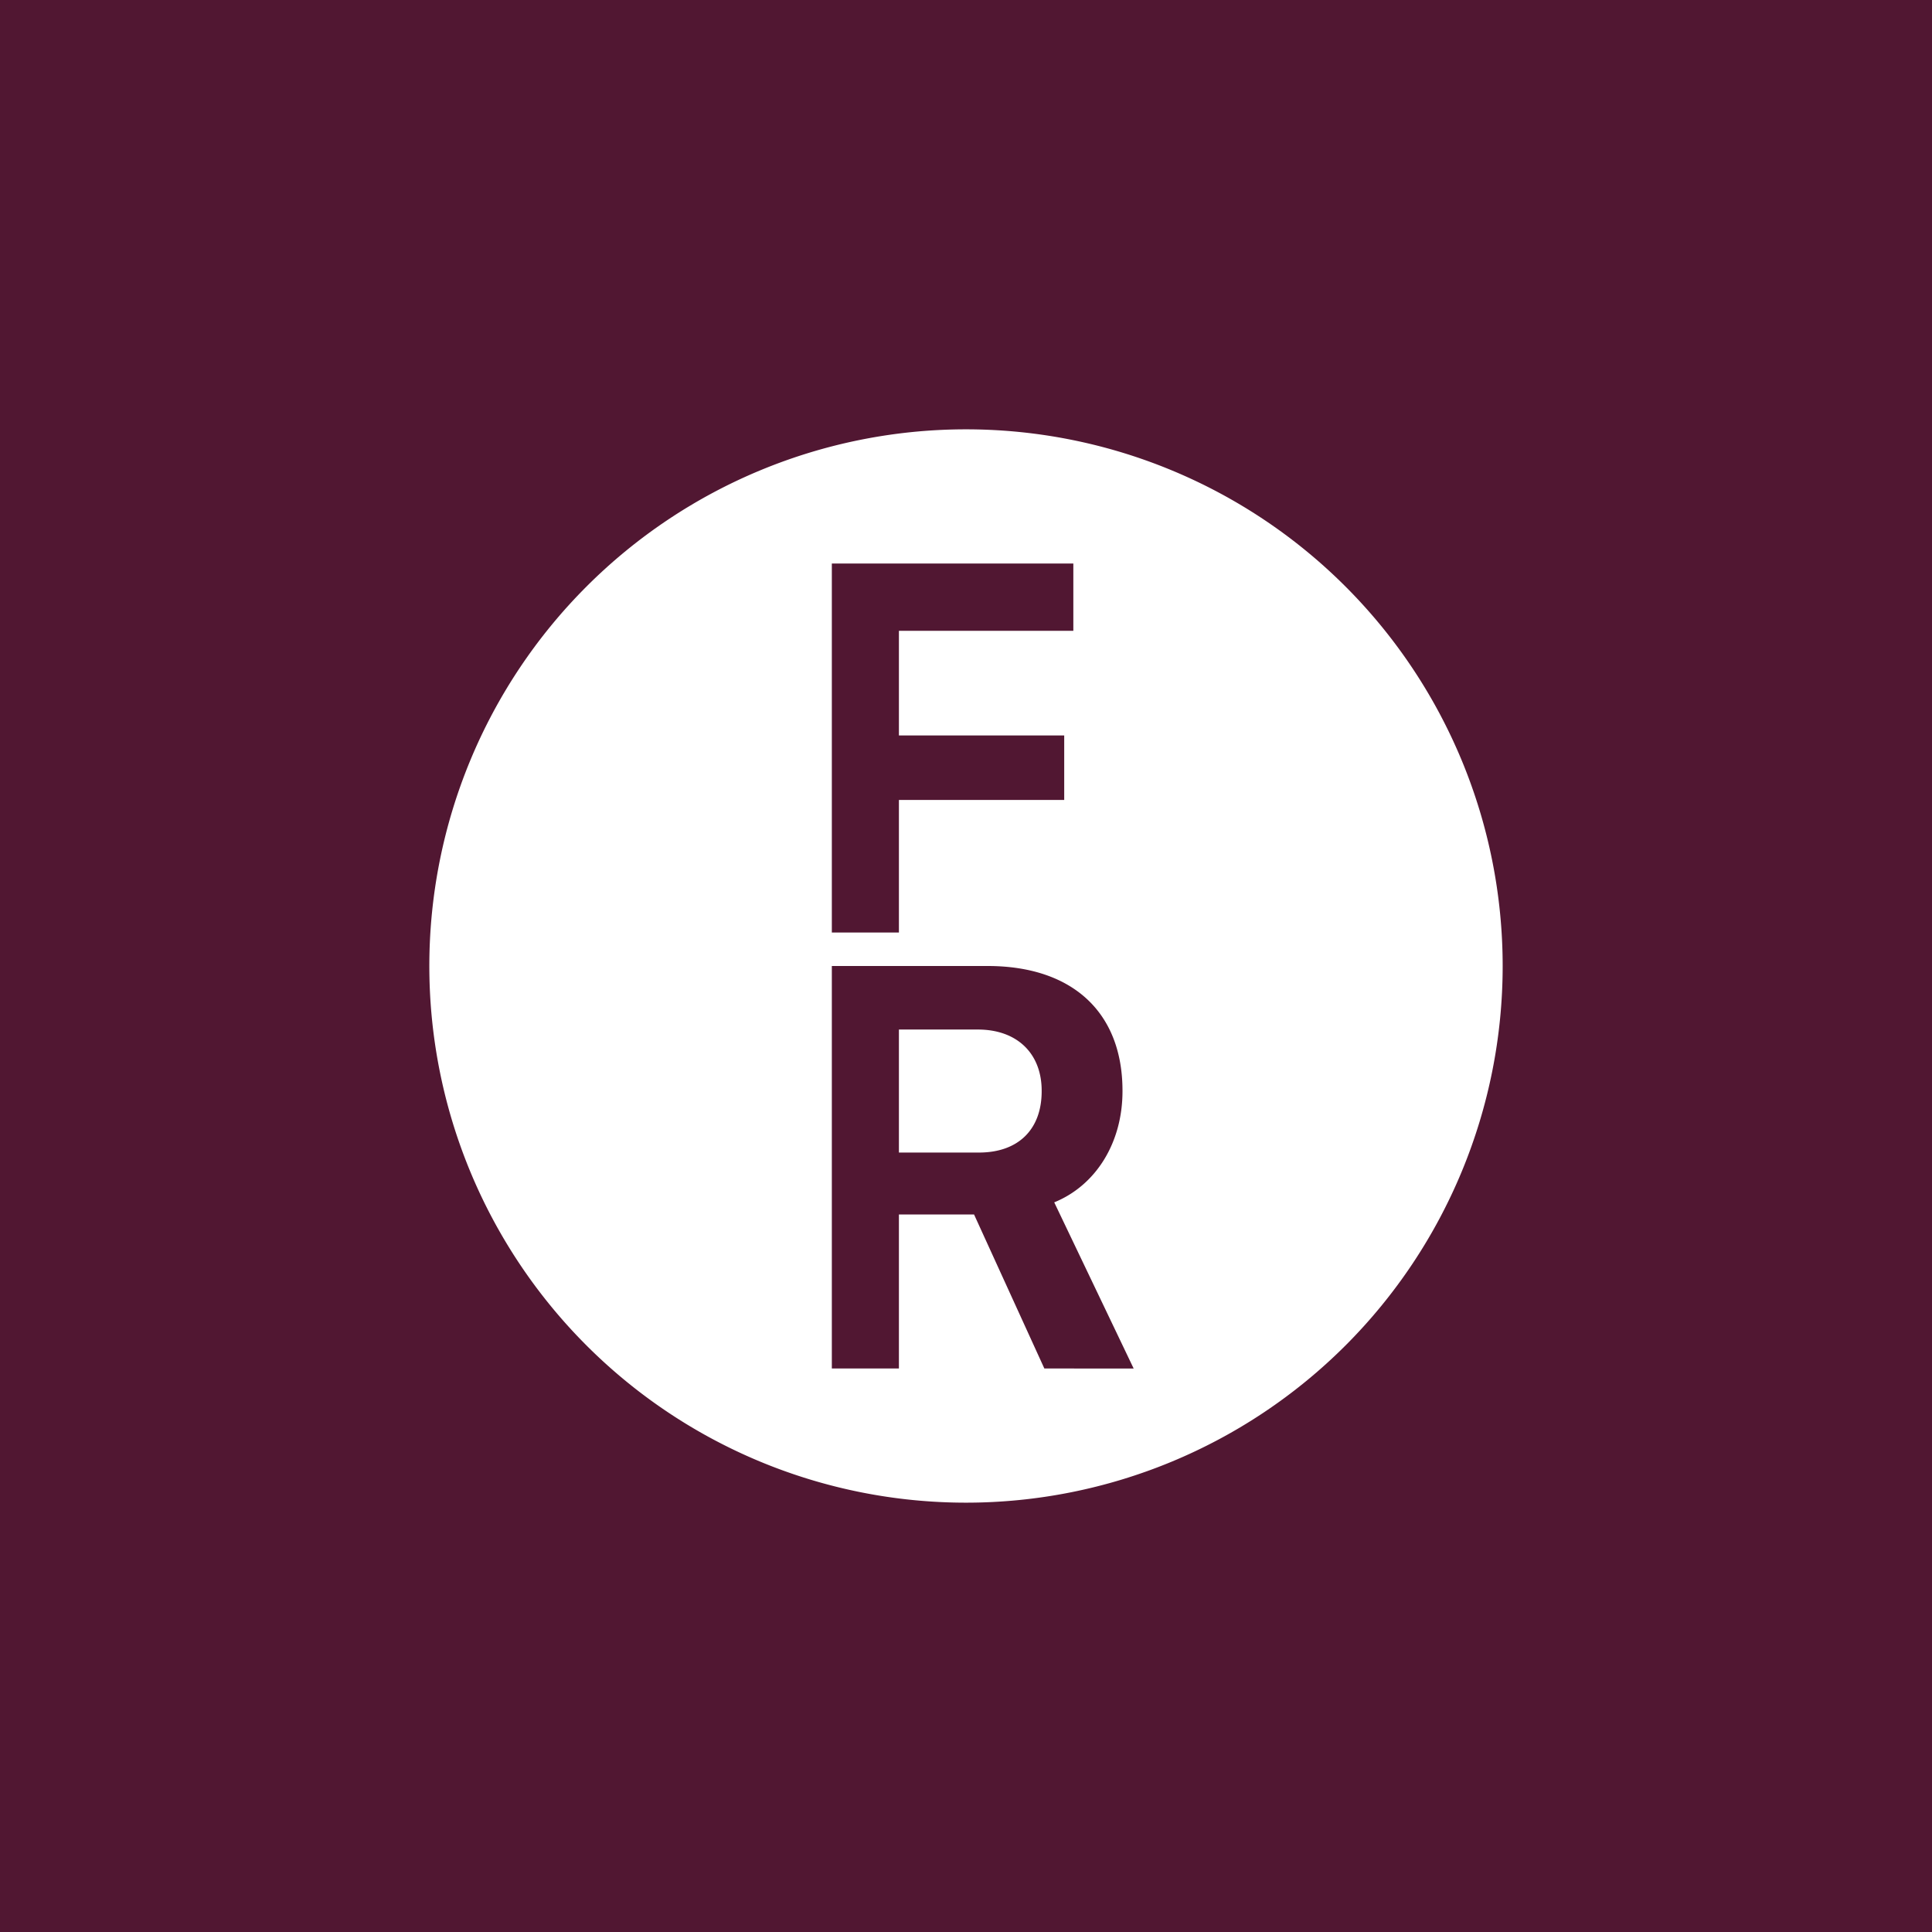 <!-- by TradingView --><svg width="18" height="18" fill="none" xmlns="http://www.w3.org/2000/svg"><path fill="#511732" d="M0 0h18v18H0z"/><path fill-rule="evenodd" clip-rule="evenodd" d="M9 4a5 5 0 1 0 0 10A5 5 0 0 0 9 4Zm-.625 4.688H7.75V5.25H10v.627H8.375v.975h1.54v.601h-1.54v1.235Zm0 4.062H7.75V9h1.451c.79 0 1.257.431 1.257 1.162v.005c0 .478-.246.876-.636 1.035l.74 1.548H9.73l-.655-1.435h-.7v1.435Zm0-3.158v1.146h.746c.365 0 .584-.214.584-.571v-.005c0-.348-.23-.57-.594-.57h-.736Z" fill="#fff"/></svg>